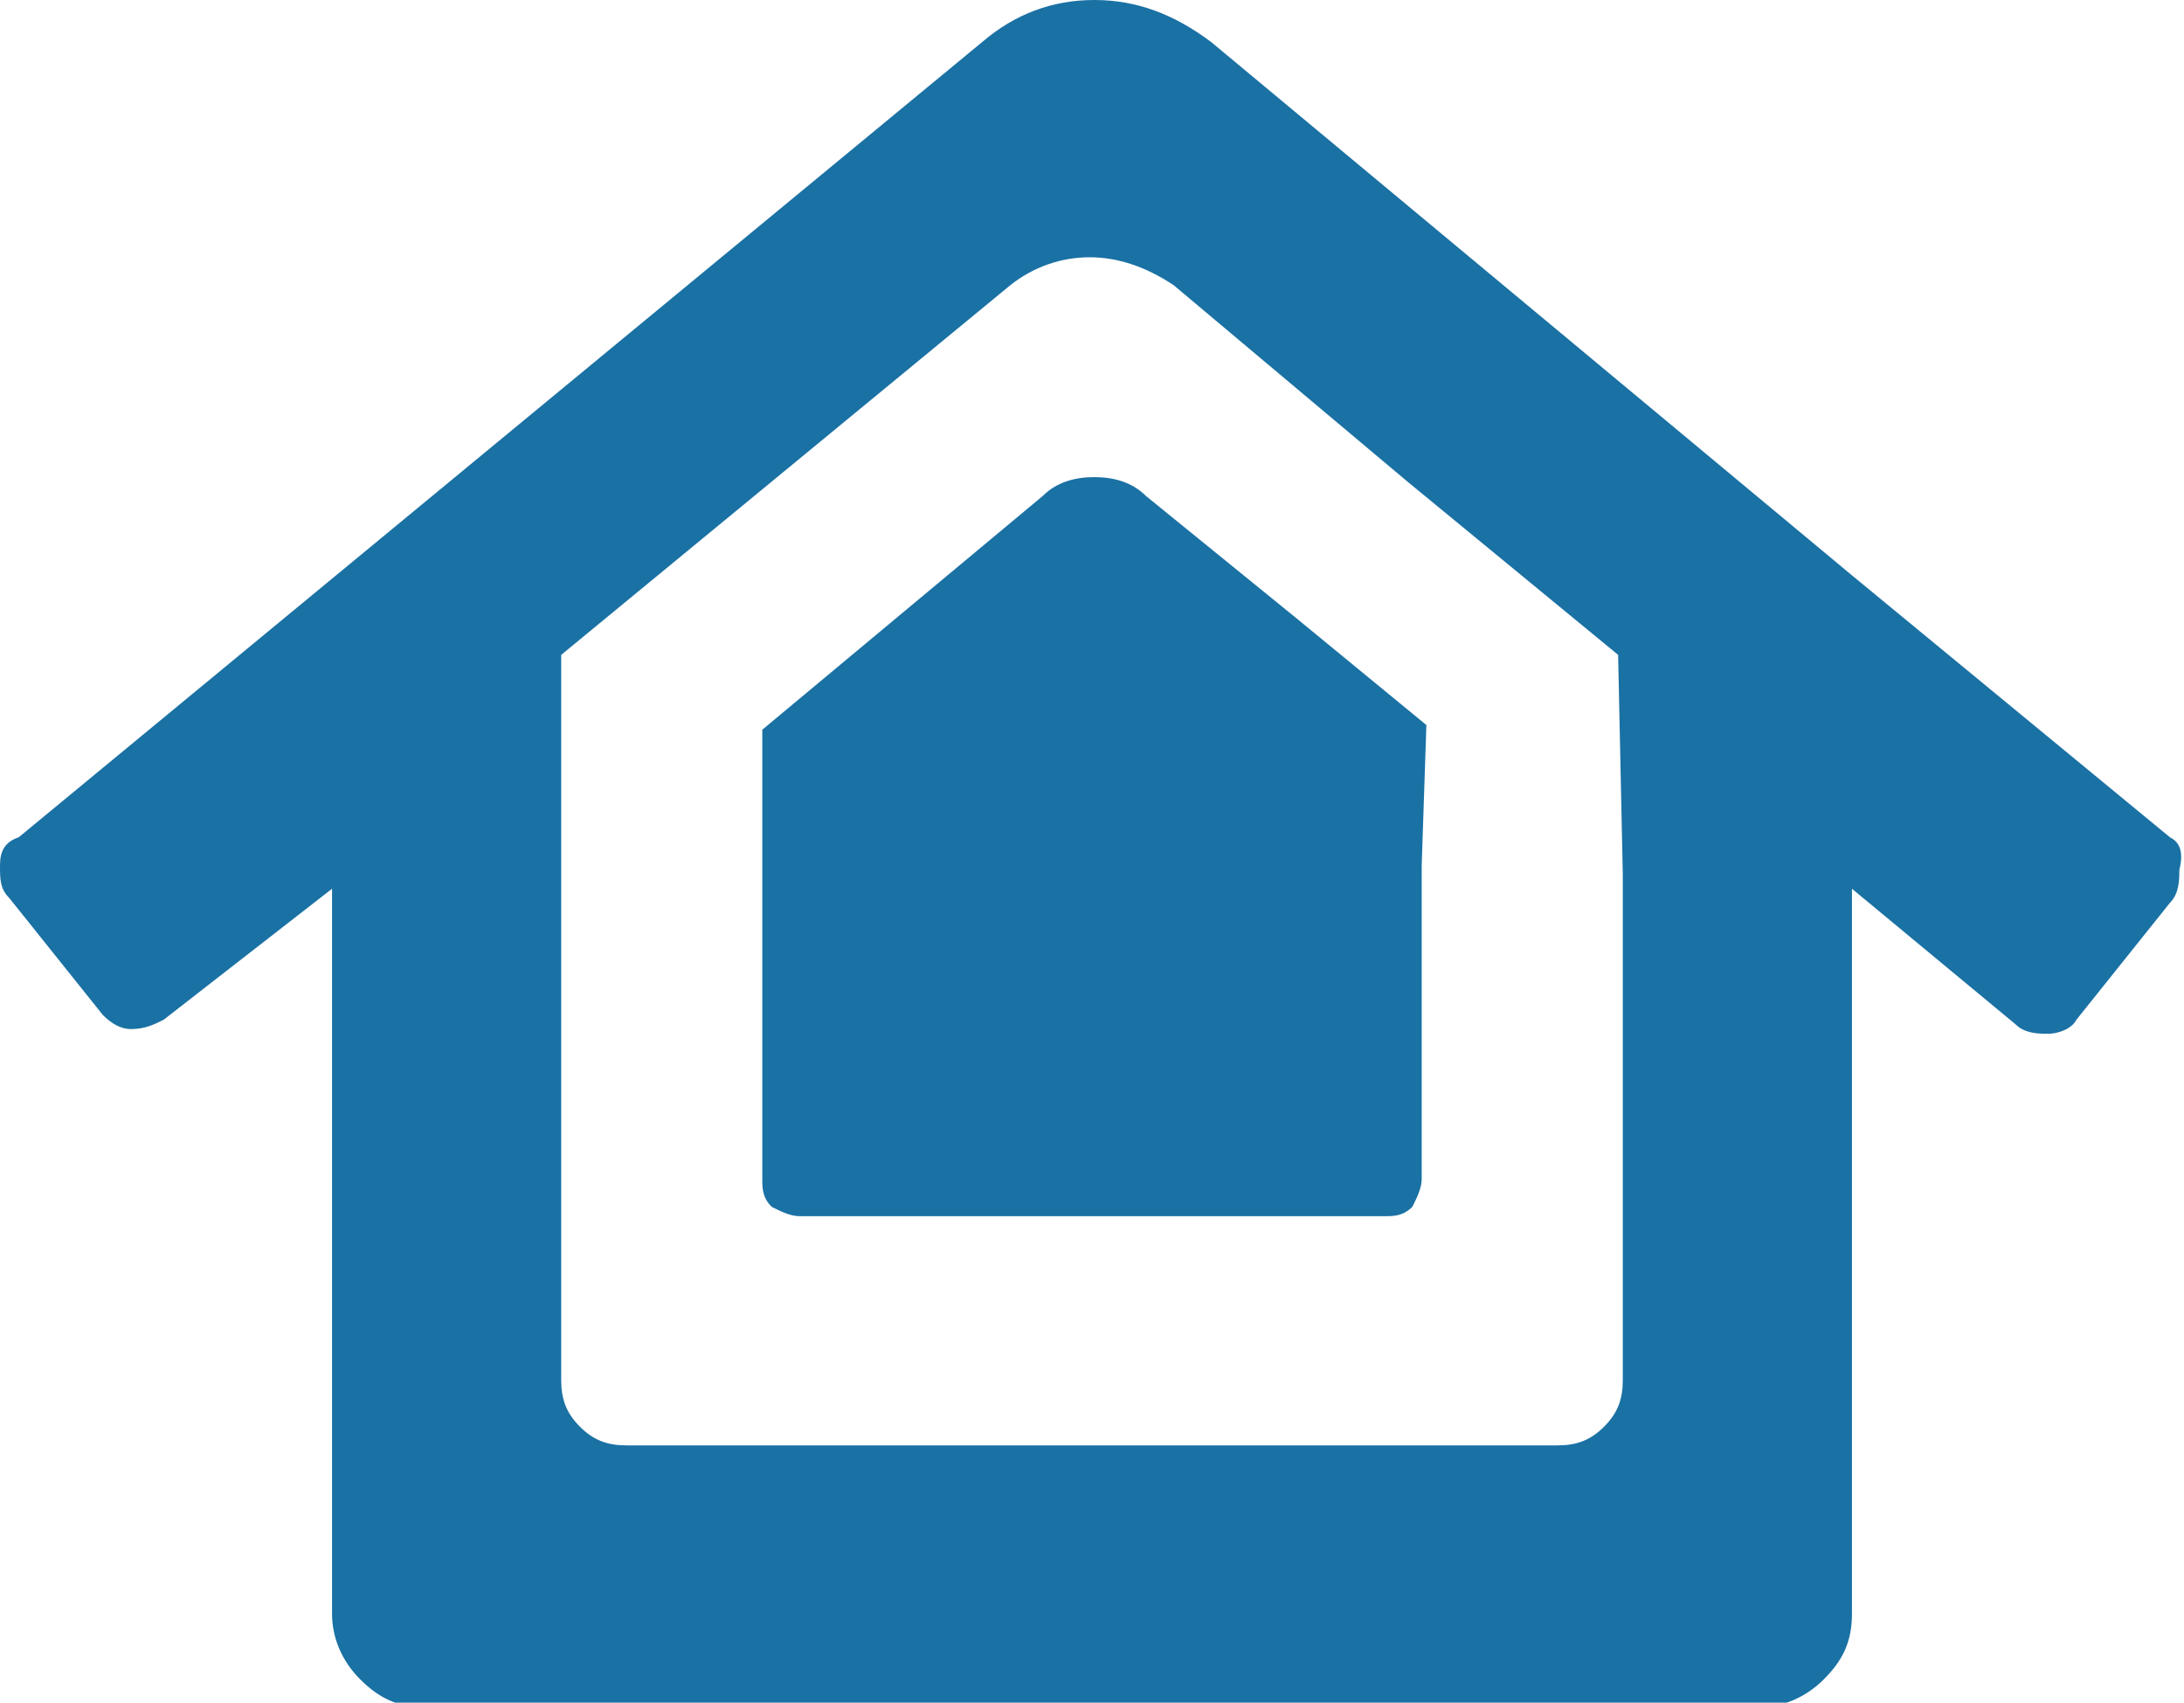 <?xml version="1.0" encoding="utf-8"?>
<!-- Generator: Adobe Illustrator 23.0.1, SVG Export Plug-In . SVG Version: 6.00 Build 0)  -->
<svg version="1.1" id="Ebene_1" xmlns="http://www.w3.org/2000/svg" xmlns:xlink="http://www.w3.org/1999/xlink" x="0px" y="0px"
	 viewBox="0 0 46.7 36.4" style="enable-background:new 0 0 46.7 36.4;" xml:space="preserve">
<style type="text/css">
	.st0{fill:#1A71A4;}
</style>
<path class="st0" d="M46.4,17.9l-6.8-5.6L25.9,0.9C25.1,0.3,24.3,0,23.4,0S21.7,0.3,21,0.9l-20.6,17C0.1,18,0,18.2,0,18.5
	s0,0.5,0.2,0.7l2,2.5C2.4,21.9,2.6,22,2.8,22c0.3,0,0.5-0.1,0.7-0.2L7.1,19v15.5c0,0.5,0.2,1,0.6,1.4c0.4,0.4,0.8,0.6,1.4,0.6h28.5
	c0.5,0,1-0.2,1.4-0.6s0.6-0.8,0.6-1.4V19l3.5,2.9c0.2,0.2,0.5,0.2,0.7,0.2s0.5-0.1,0.6-0.3l2-2.5c0.2-0.2,0.2-0.5,0.2-0.7
	C46.7,18.2,46.6,18,46.4,17.9z M34.7,18.7v10.8c0,0.4-0.1,0.7-0.4,1s-0.6,0.4-1,0.4H13.4c-0.4,0-0.7-0.1-1-0.4s-0.4-0.6-0.4-1V14
	l9.6-7.9c0.5-0.4,1.1-0.6,1.7-0.6s1.2,0.2,1.8,0.6l5,4.2l4.5,3.7C34.6,14,34.7,18.7,34.7,18.7z M30.4,18.5v6.7
	c0,0.2-0.1,0.4-0.2,0.6C30,26,29.8,26,29.6,26H17.1c-0.2,0-0.4-0.1-0.6-0.2c-0.2-0.2-0.2-0.4-0.2-0.6v-9.6l6-5
	c0.3-0.3,0.7-0.4,1.1-0.4s0.8,0.1,1.1,0.4l3.2,2.6l2.8,2.3C30.5,15.5,30.4,18.5,30.4,18.5z"/>
</svg>
